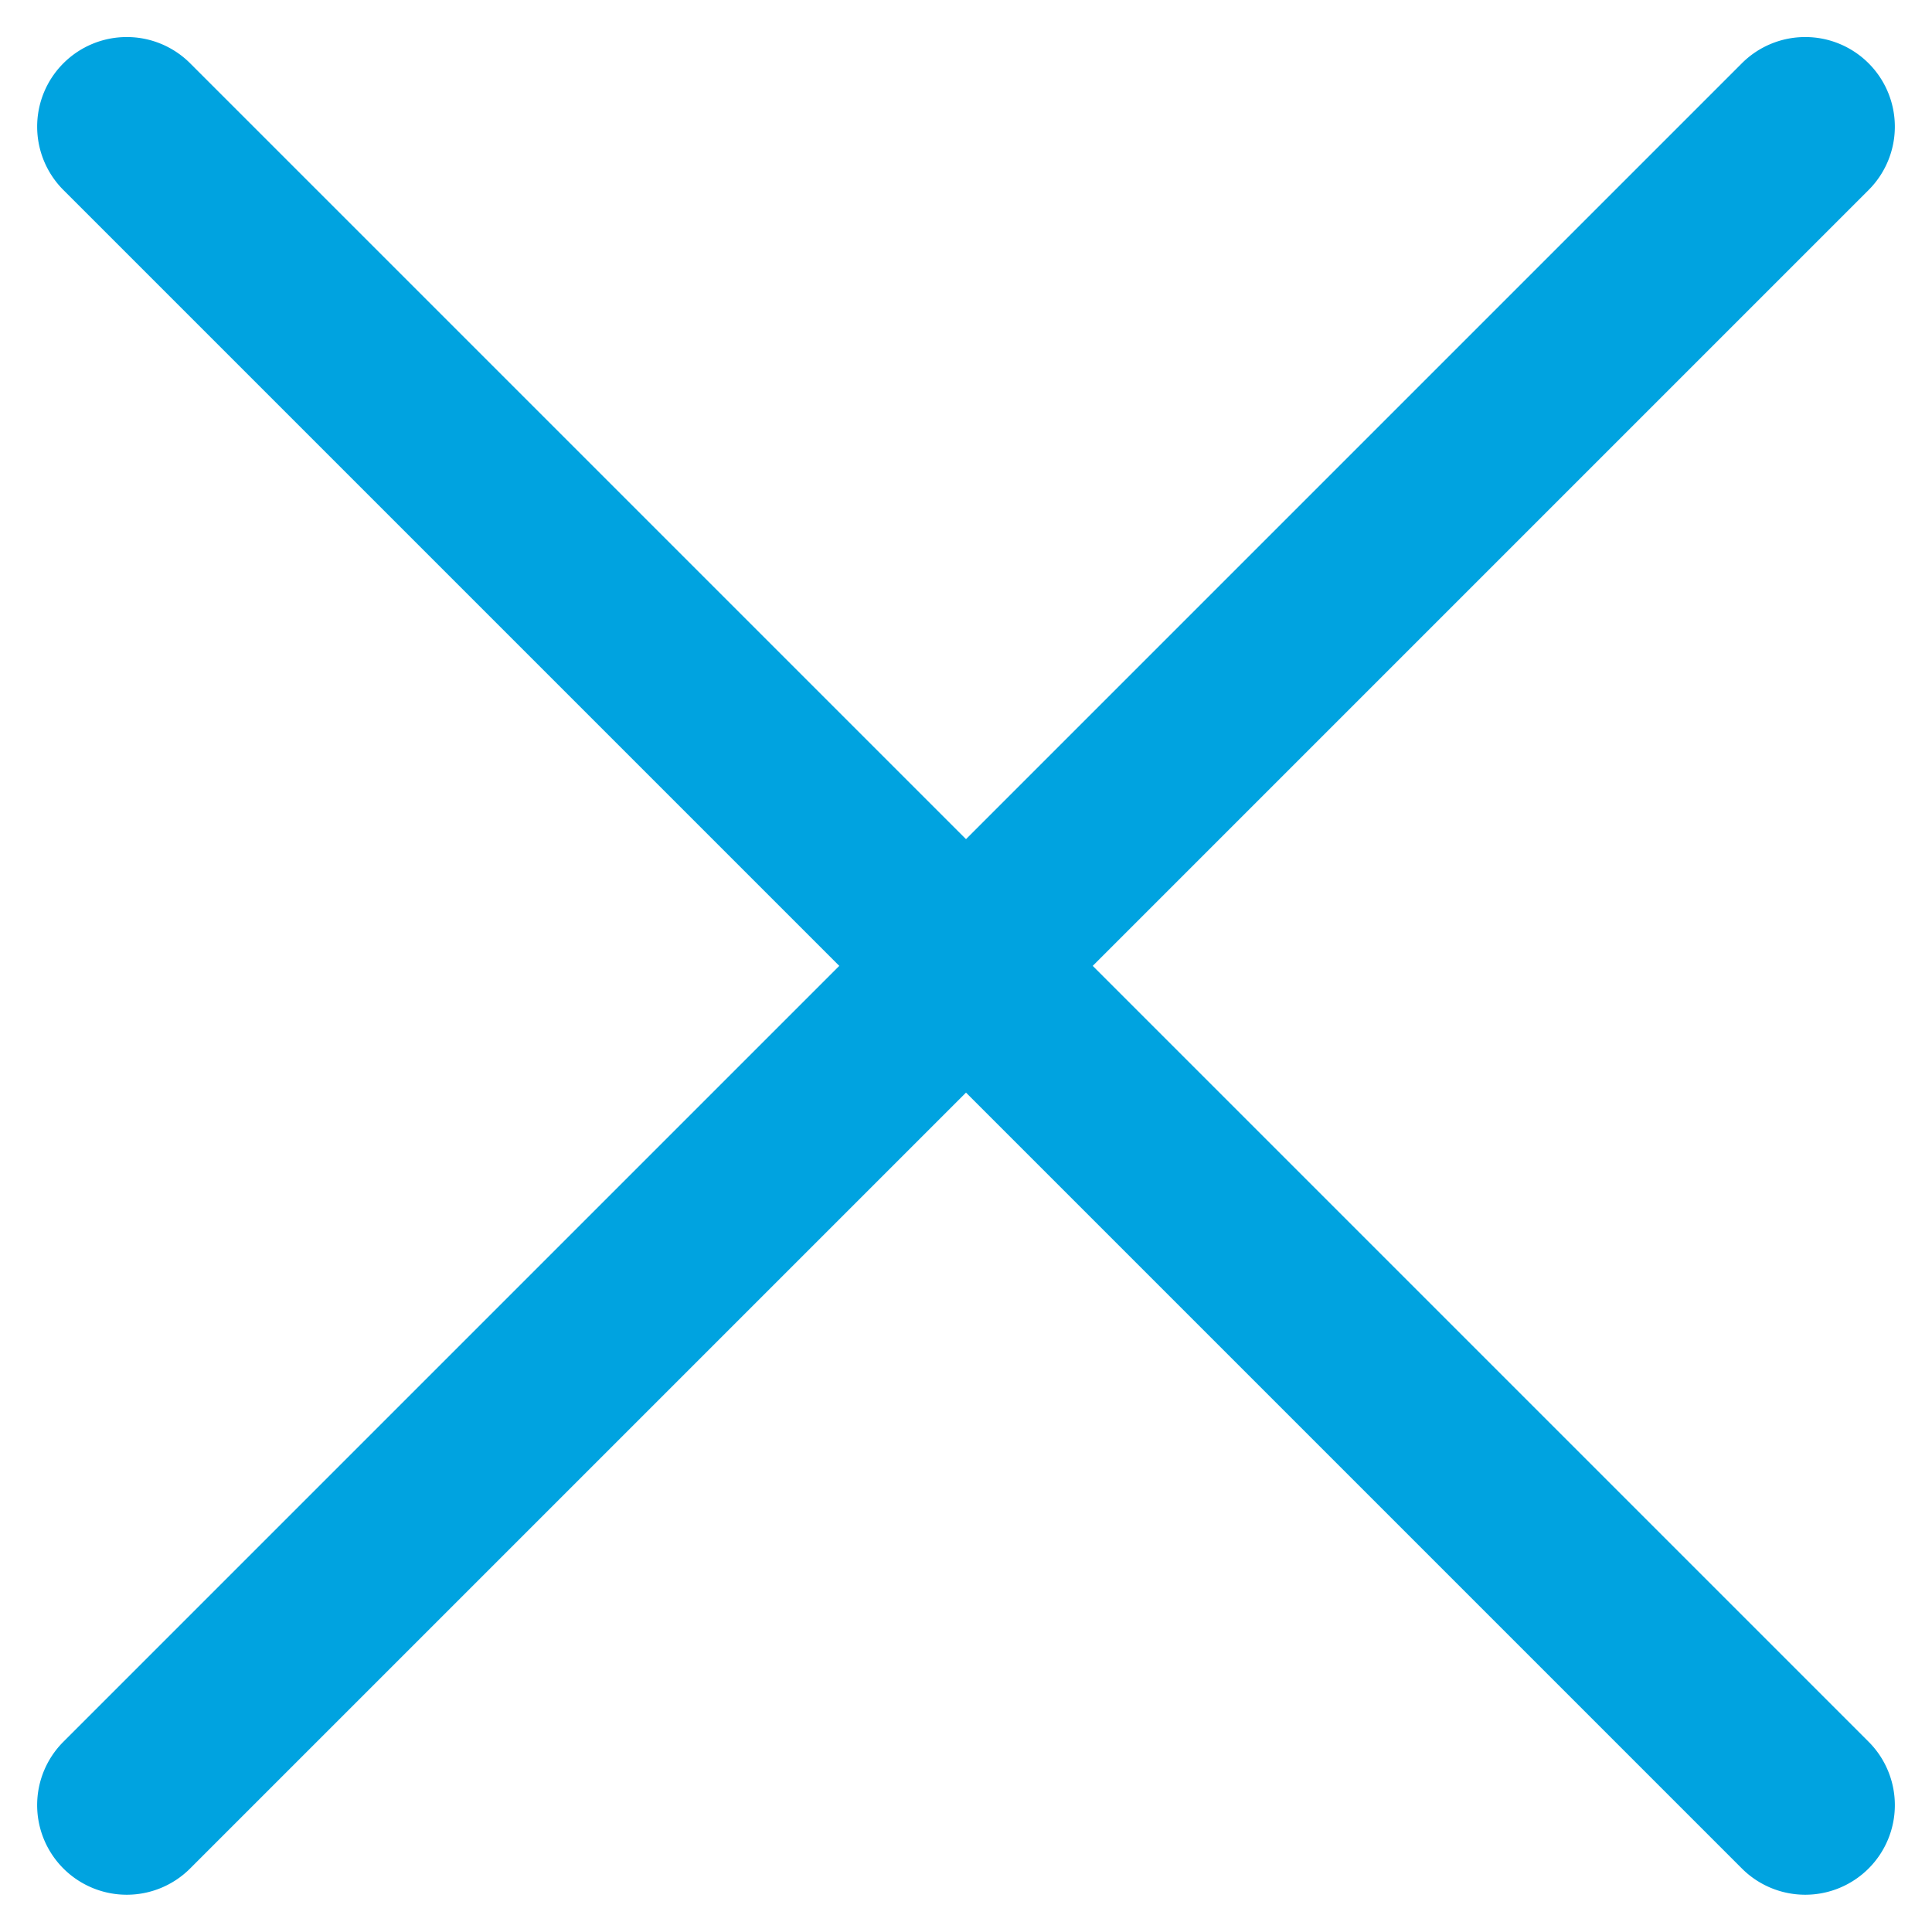 <svg xmlns="http://www.w3.org/2000/svg" width="16.17" height="16.17" viewBox="0 0 16.17 16.17"><g transform="translate(-337.981 -27.509)"><path d="M19.867.75H0A.75.75,0,0,1-.75,0,.75.75,0,0,1,0-.75H19.867a.75.75,0,0,1,.75.75A.75.75,0,0,1,19.867.75Z" transform="translate(339.042 28.569) rotate(45)" fill="#00a3e0"/><path d="M19.867.75H0A.75.75,0,0,1-.75,0,.75.75,0,0,1,0-.75H19.867a.75.75,0,0,1,.75.75A.75.75,0,0,1,19.867.75Z" transform="translate(353.09 28.569) rotate(135)" fill="#00a3e0"/></g></svg>